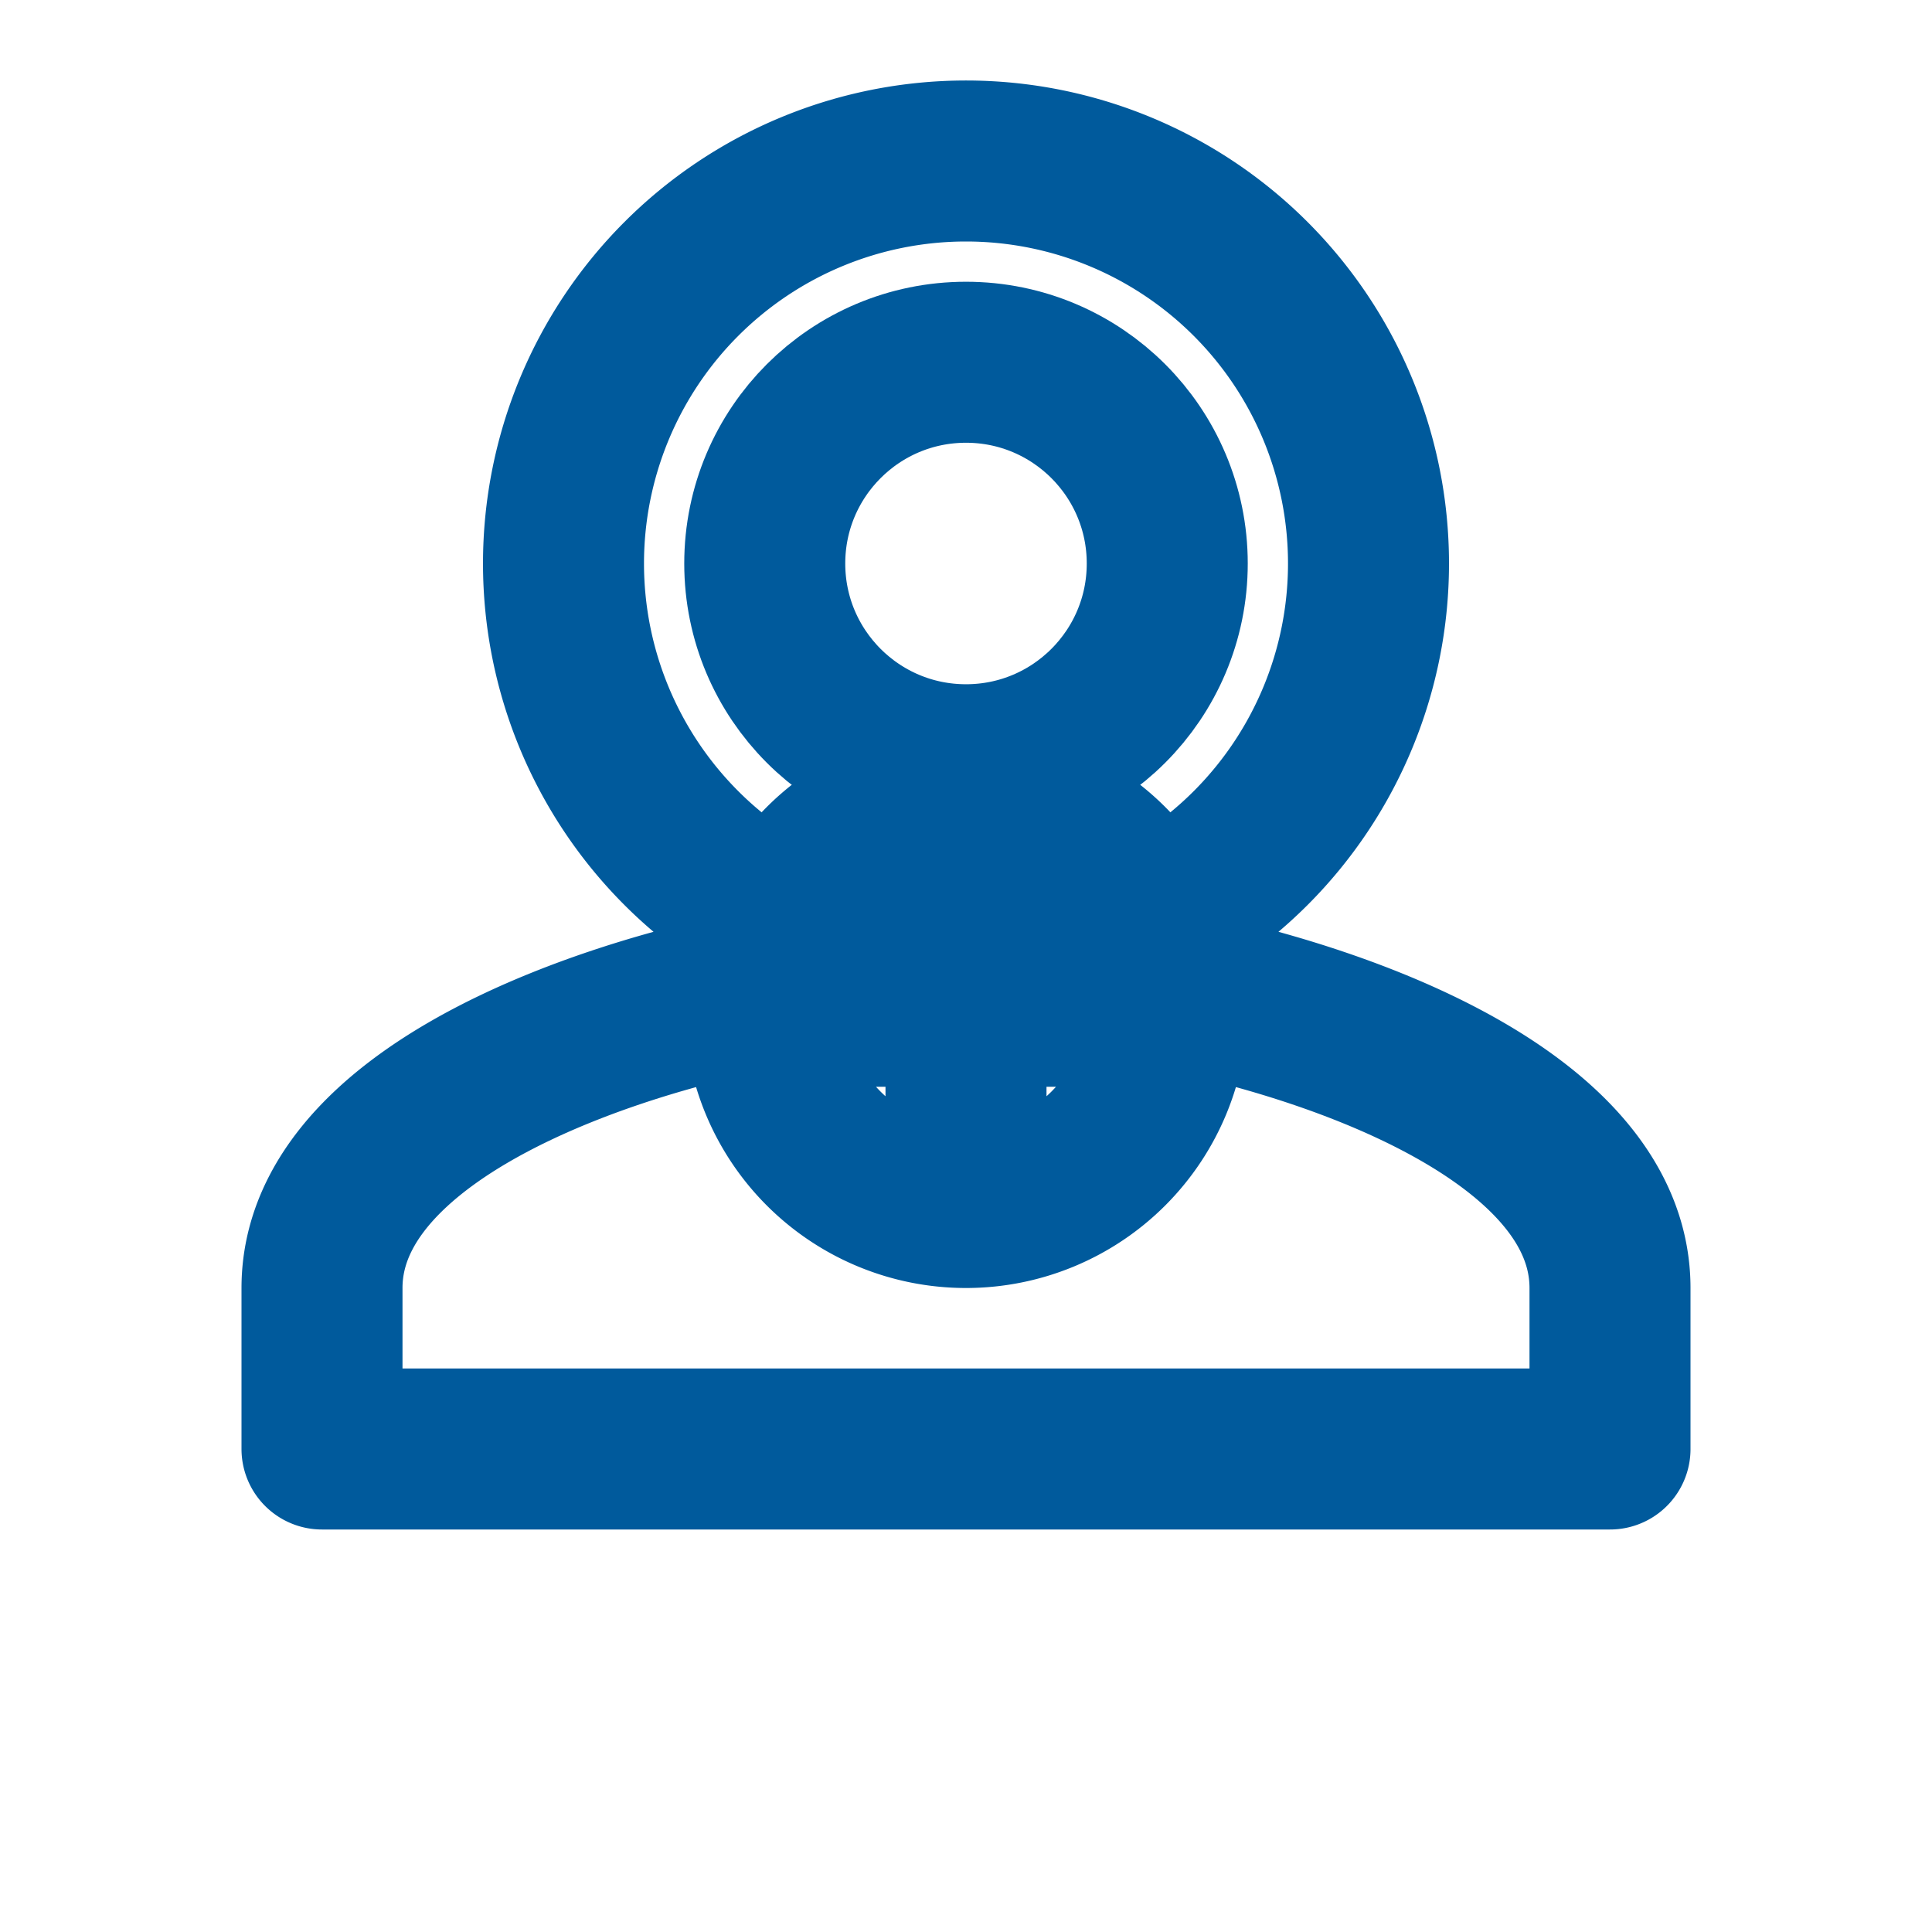 <svg xmlns="http://www.w3.org/2000/svg" viewBox="0 0 24 24" fill="none" stroke="#005A9C" stroke-width="2" stroke-linecap="round" stroke-linejoin="round"><path d="M12 12a5 5 0 1 0 0-10 5 5 0 0 0 0 10zm0 0c-2.67 0-8 1.34-8 4v2h16v-2c0-2.66-5.33-4-8-4z"/><circle cx="12" cy="7" r="2.5"/><path d="M12 10a2.5 2.5 0 1 0 0 5 2.5 2.5 0 0 0 0-5zm-1.5 2.5h3m-1.5-1.5v3"/></svg>